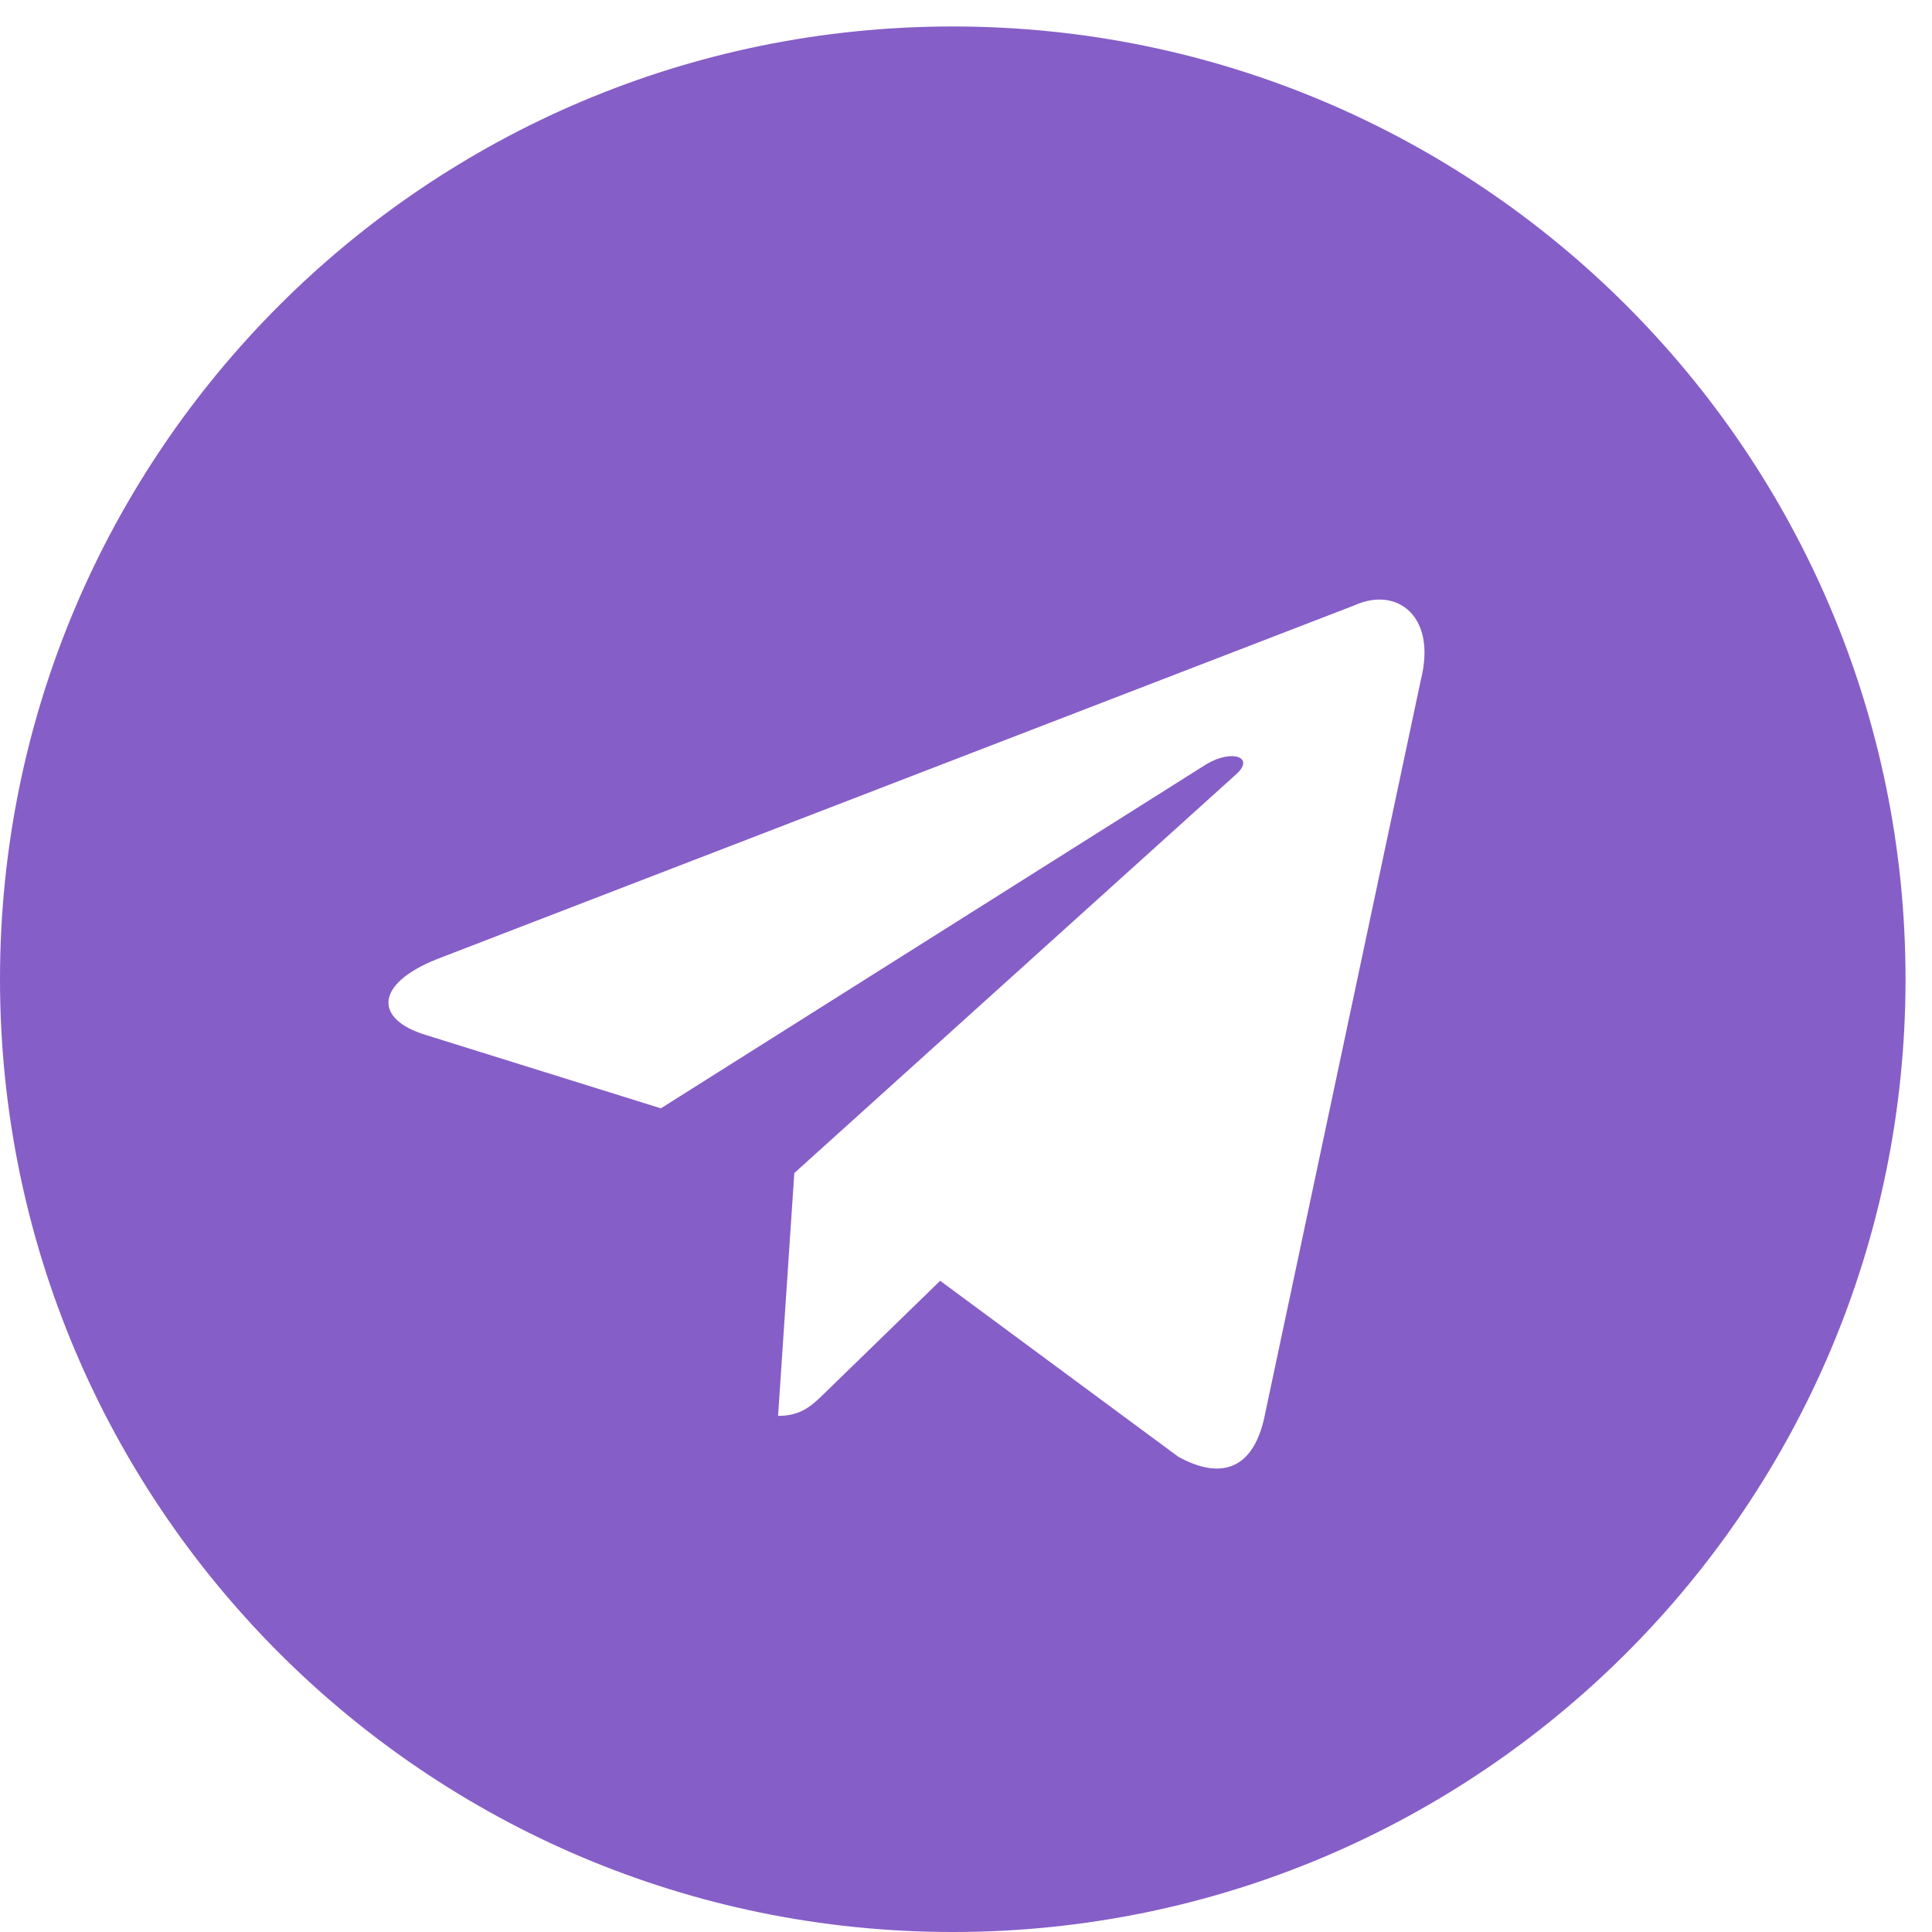 <?xml version="1.0" encoding="UTF-8"?> <svg xmlns="http://www.w3.org/2000/svg" width="30" height="30" viewBox="0 0 30 30" fill="none"> <path fill-rule="evenodd" clip-rule="evenodd" d="M14.794 30C22.965 30 29.589 23.376 29.589 15.205C29.589 7.035 22.965 0.411 14.794 0.411C6.624 0.411 0 7.035 0 15.205C0 23.376 6.624 30 14.794 30ZM12.082 21.986C12.442 21.986 12.606 21.826 12.805 21.633L12.822 21.616L14.599 19.888L18.296 22.62C18.977 22.995 19.468 22.801 19.637 21.988L22.064 10.552C22.312 9.556 21.684 9.104 21.034 9.399L6.783 14.894C5.81 15.284 5.816 15.827 6.605 16.069L10.262 17.21L18.729 11.869C19.129 11.627 19.495 11.757 19.194 12.024L12.334 18.215L12.334 18.215L12.082 21.986Z" fill="#865EC7"></path> </svg> 
